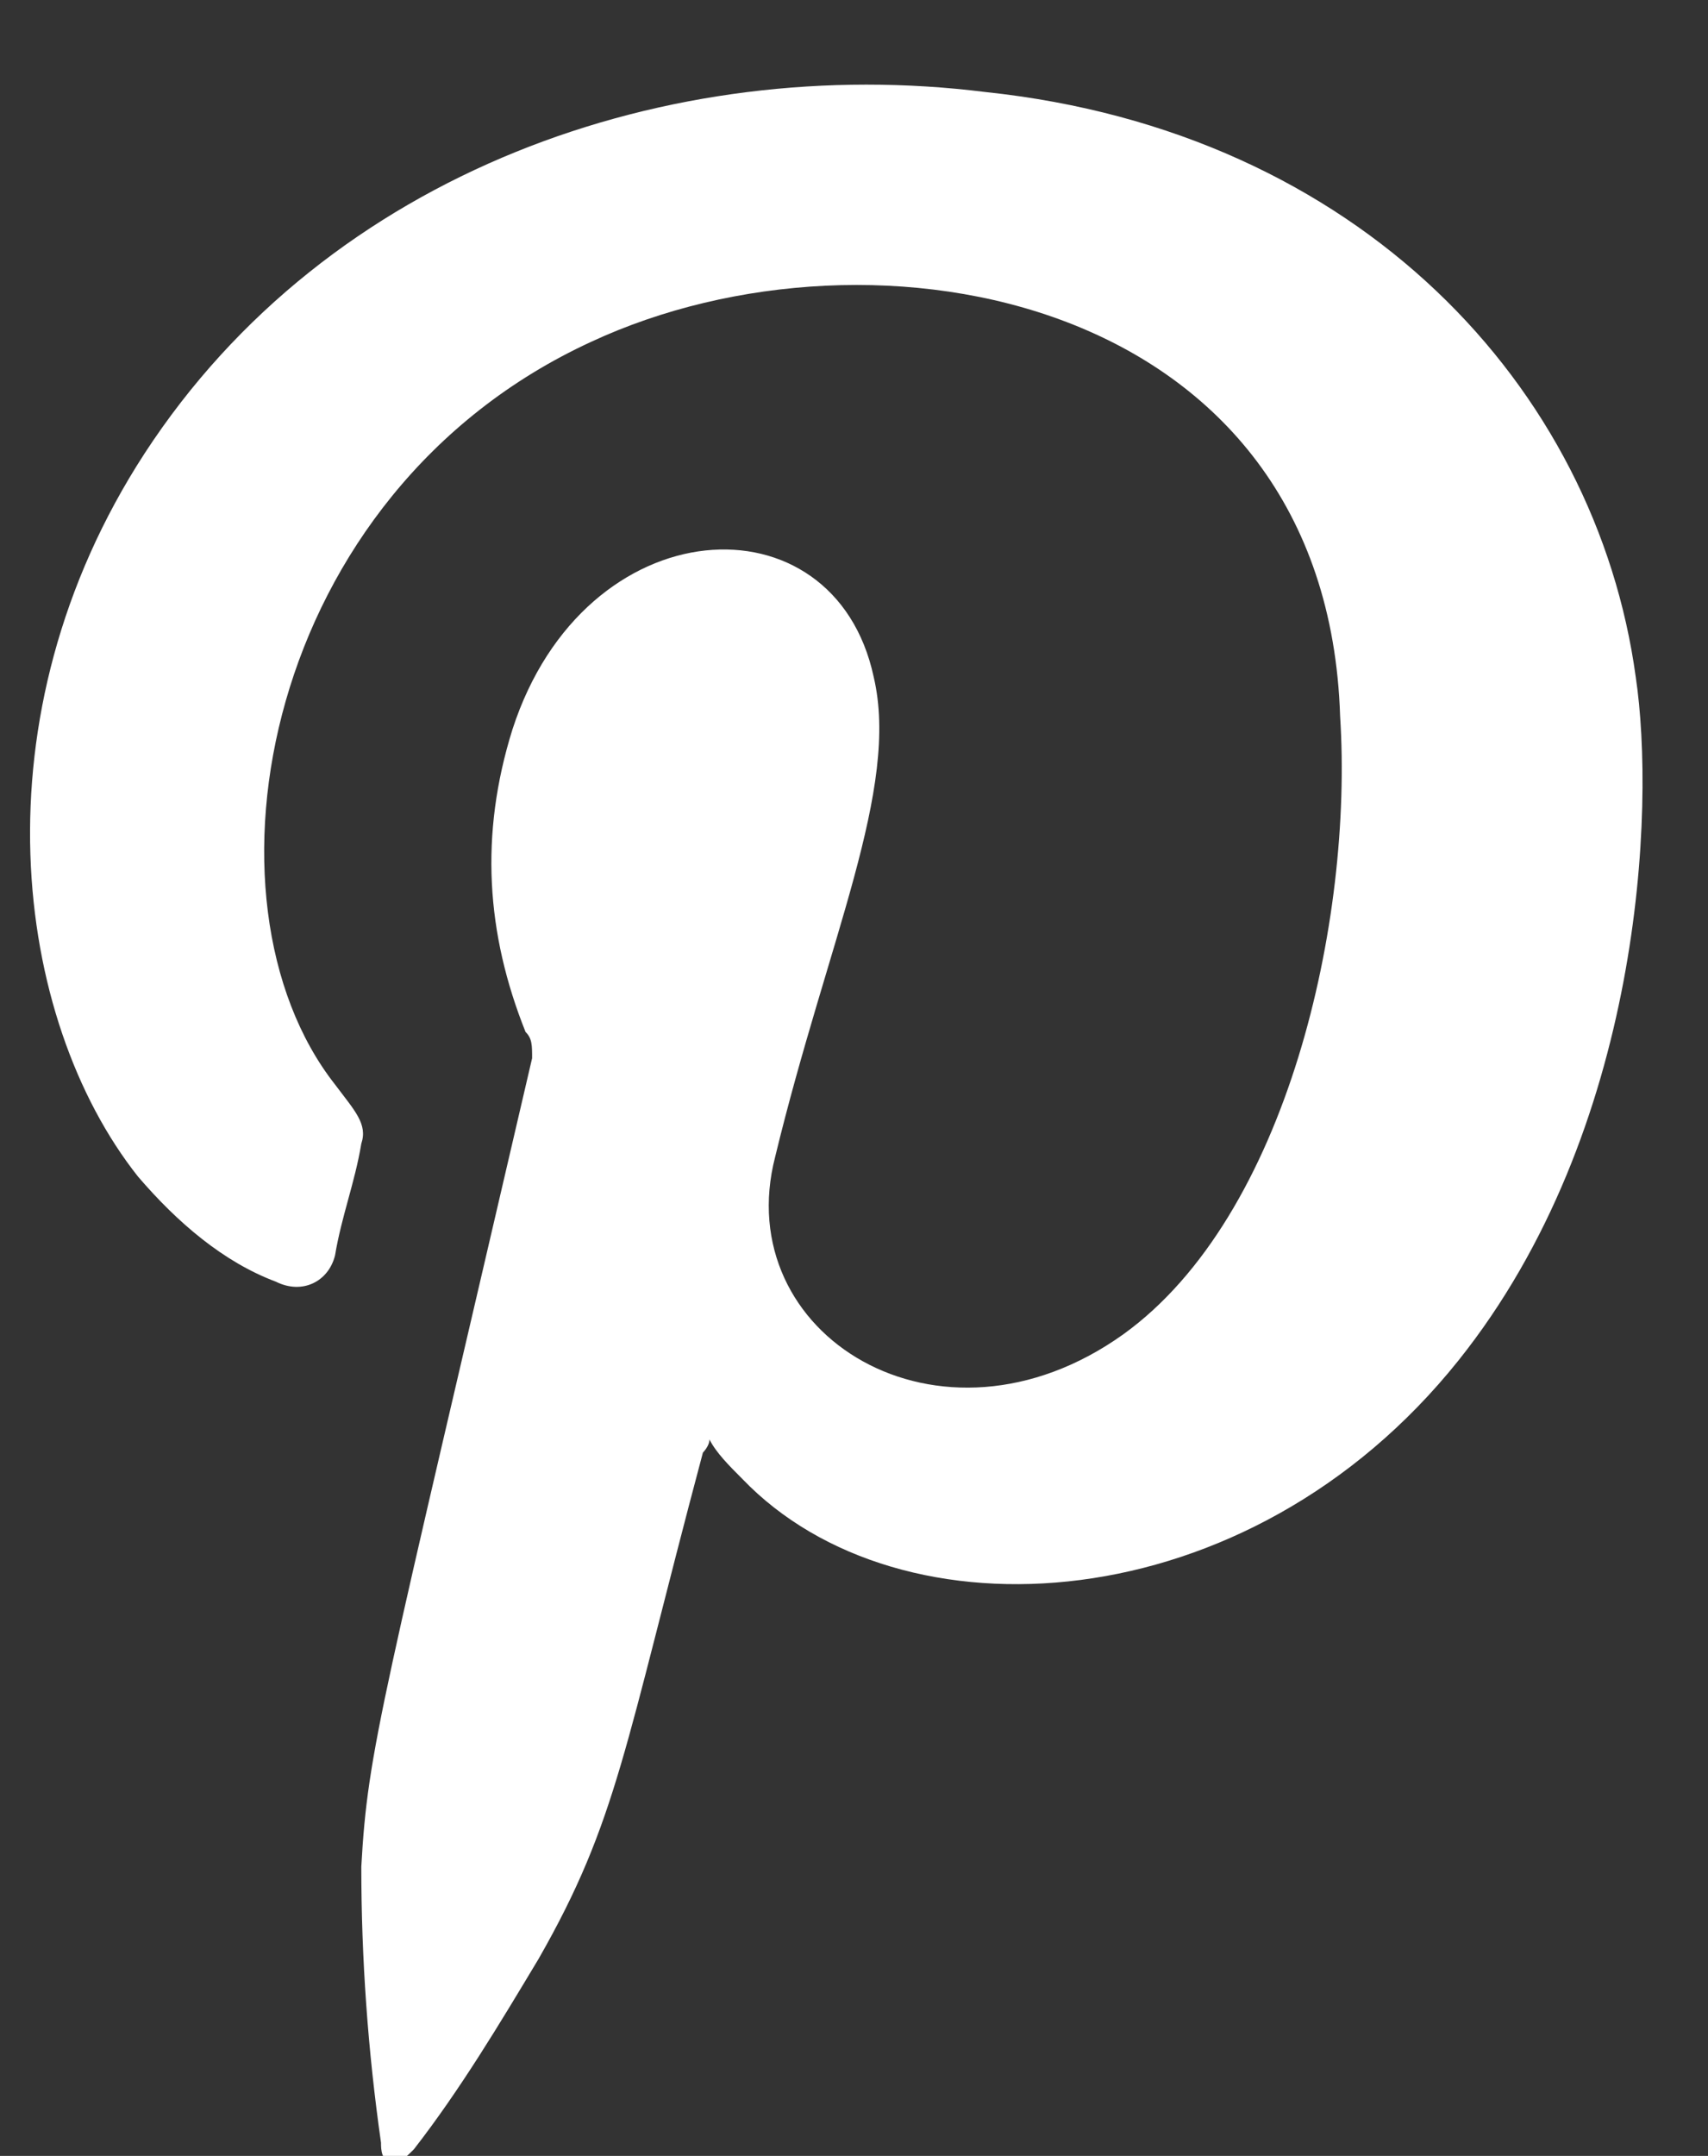 <svg version="1.1" id="Layer_1" xmlns="http://www.w3.org/2000/svg" x="0" y="0" viewBox="0 0 26 32.8" xml:space="preserve"><rect x="0" y="0" width="26" height="32.8" fill="#333333" stroke="none"/><style type="text/css">.st0{fill-rule:evenodd;clip-rule:evenodd}.st0,.st1{fill:#fff}</style><path class="st0" d="M-292.7 5.8h3.4V.7c-.5-.1-1.1-.1-1.6-.2-1 0-2-.1-3-.1-1.6 0-3 .4-4.3 1.3-1.5 1.1-2.3 2.5-2.6 4.3-.1.7-.2 1.5-.2 2.2v3.9h-4.9v5.8h4.9v14.5h6V18h4.9c.3-1.9.5-3.8.8-5.8h-5.7V8.1c-.1-1.7.9-2.2 2.3-2.3zm221.1 19.9c-3.8-.1-6.1-2.8-6.7-5 1 .2 2.1.2 3.1-.1h.1c-2-.5-3.6-1.6-4.7-3.3-.7-1.2-1.1-2.4-1.1-3.9 1 .5 2.1.8 3.2.9-1.5-1.1-2.6-2.5-3-4.4-.4-1.8-.1-3.6.8-5.2C-76 9.3-71 11.9-65 12.3c0-.3-.1-.5-.1-.8-.1-1.9.2-3.5 1.1-4.9 1.2-1.8 2.8-2.9 4.9-3.3 2.4-.4 4.6.3 6.3 2 .1.1.2.2.4.1 1.5-.3 2.9-.9 4.2-1.6h.1c-.6 1.7-1.6 3-3.1 3.9 1.4-.2 2.7-.5 4-1.1-.3.4-.5.7-.8 1.1-.8.9-1.7 1.8-2.6 2.5-.1.1-.1.1-.1.2 0 1.1 0 2.1-.1 3.2-.3 2.3-.9 4.4-1.9 6.5-1 2.1-2.3 4-3.9 5.7-2.8 2.9-6.1 4.7-10 5.5-1.3.3-2.7.4-4 .5-4.2.1-8-.9-11.6-3.1 0 0-.1-.1-.2-.1 2.5.3 4.9-.1 7.2-1 1.4-.4 2.6-1.1 3.6-1.9zm82.4-3.8c0 .1-.1.2-.1.2-1.2 4.5-1.3 5.6-2.5 7.7-.6 1-1.2 2-1.9 2.9-.1.1-.2.2-.3.2-.2 0-.2-.2-.2-.3-.2-1.4-.3-2.8-.3-4.2.1-1.8.3-2.4 2.6-12.3 0-.2 0-.3-.1-.4-.6-1.5-.7-3-.2-4.6 1.1-3.4 4.9-3.6 5.5-.8.4 1.7-.7 4-1.5 7.3-.7 2.7 2.5 4.7 5.3 2.7 2.5-1.8 3.5-6.3 3.3-9.4-.2-6.4-7.1-7.7-11.4-5.7-5 2.3-6.1 8.5-3.9 11.3.3.4.5.6.4.9-.1.6-.3 1.1-.4 1.7-.1.4-.5.6-.9.4-.8-.3-1.5-.9-2.1-1.6-1.9-2.4-2.5-7 .1-11C5 2.6 10.2.8 15 1.4c5.7.6 9.3 4.5 9.9 8.9.3 2 .1 6.9-2.7 10.4-3.2 4-8.5 4.3-10.9 1.8-.2-.2-.4-.4-.5-.6z"/><path class="st1" d="M-157.9 14.8v5.6h7.5c0 .6-.7 2.8-2.8 4.2-1.2.8-2.6 1.2-4.1 1.3-1 .1-2.1 0-3-.4-3.1-1-5.5-3.8-5.8-7.3-.1-.9 0-1.7.2-2.5.9-4.1 4.8-7.1 9.2-6.5 2 .3 3.1 1.1 4.1 2l4.1-4.1c-.3-.2-1.1-1-2.5-1.8-2.1-1.2-4.3-1.8-6.7-1.8h-1.3c-.8 0-1.6.2-2.3.4-3 .8-5.6 2.4-7.5 4.8-1.9 2.3-2.9 5-3.1 8-.1 1.3 0 2.5.3 3.8.8 3.5 2.6 6.3 5.5 8.4 2.2 1.6 4.7 2.5 7.5 2.7 1.6.1 3.1-.1 4.6-.5 2.8-.7 5.2-2.2 6.9-4.5 2.5-3.4 3.2-7.7 2.4-11.9-4.4.1-8.8.1-13.2.1zm30.2.2h-4.7v-4.9h-3.9V15h-4.9v3.9h4.9v4.9h3.9v-4.9h4.9V15z"/><path class="st0" d="M-249.4 29.9c-1.3-.4-2.2-1.3-2.6-2.5-1.1-3.1-1.5-16.2.7-18.7.7-.9 1.7-1.4 2.9-1.5 5.9-.6 24.1-.5 26.2.2 1.2.4 2.1 1.2 2.6 2.5 1.2 3.2 1.3 15-.2 18.1-.4.8-1 1.4-1.8 1.9-2.3 1-24.9 1-27.8 0zm9.4-6.1c3.5-1.8 7-3.7 10.6-5.5-3.6-1.9-7.1-3.7-10.6-5.5v11z"/><path class="st1" d="M93 12.7c.3-.9.7-1.7 1.1-2.4 1.1-1.7 2.6-2.9 4.4-3.8 1.8-.8 3.6-.9 5.4-.2 1.2.4 1.7 1.4 1.8 2.6.1 1.2-.2 2.3-.6 3.4-1.3 4-3.2 7.7-5.6 11.2-1.5 2.3-3.3 4.3-5.4 6.1-1.2.9-2.4 1.8-3.8 2.2-1.9.5-3.1.1-4.3-1.5-1-1.4-1.5-3-1.9-4.6-.8-3.1-1.5-6.1-2.6-9.1-.2-.7-.6-1.4-.9-2-.1-.6-.6-.7-1.2-.6-.6.1-1.1.3-1.7.4-1 .2-1.2.1-1.8-.8-.4-.6-.4-.6.2-1 1.5-1.3 3-2.6 4.6-3.9 1-.8 2-1.4 3.2-1.8 1.5-.5 2.7-.1 3.6 1.2.5.9.8 1.9 1.1 2.9.5 2.4.7 4.8 1.1 7.2.2 1.3.5 2.6 1.3 3.6.3.3.6.6.9.8.6.3 1.3.1 1.8-.4.7-.7 1.1-1.5 1.5-2.3.5-1 .9-1.9 1.3-2.9.2-.6.3-1.4.2-2 0-1.4-.8-2-2.2-2.1-.4-.2-.9-.2-1.5-.2z"/></svg>